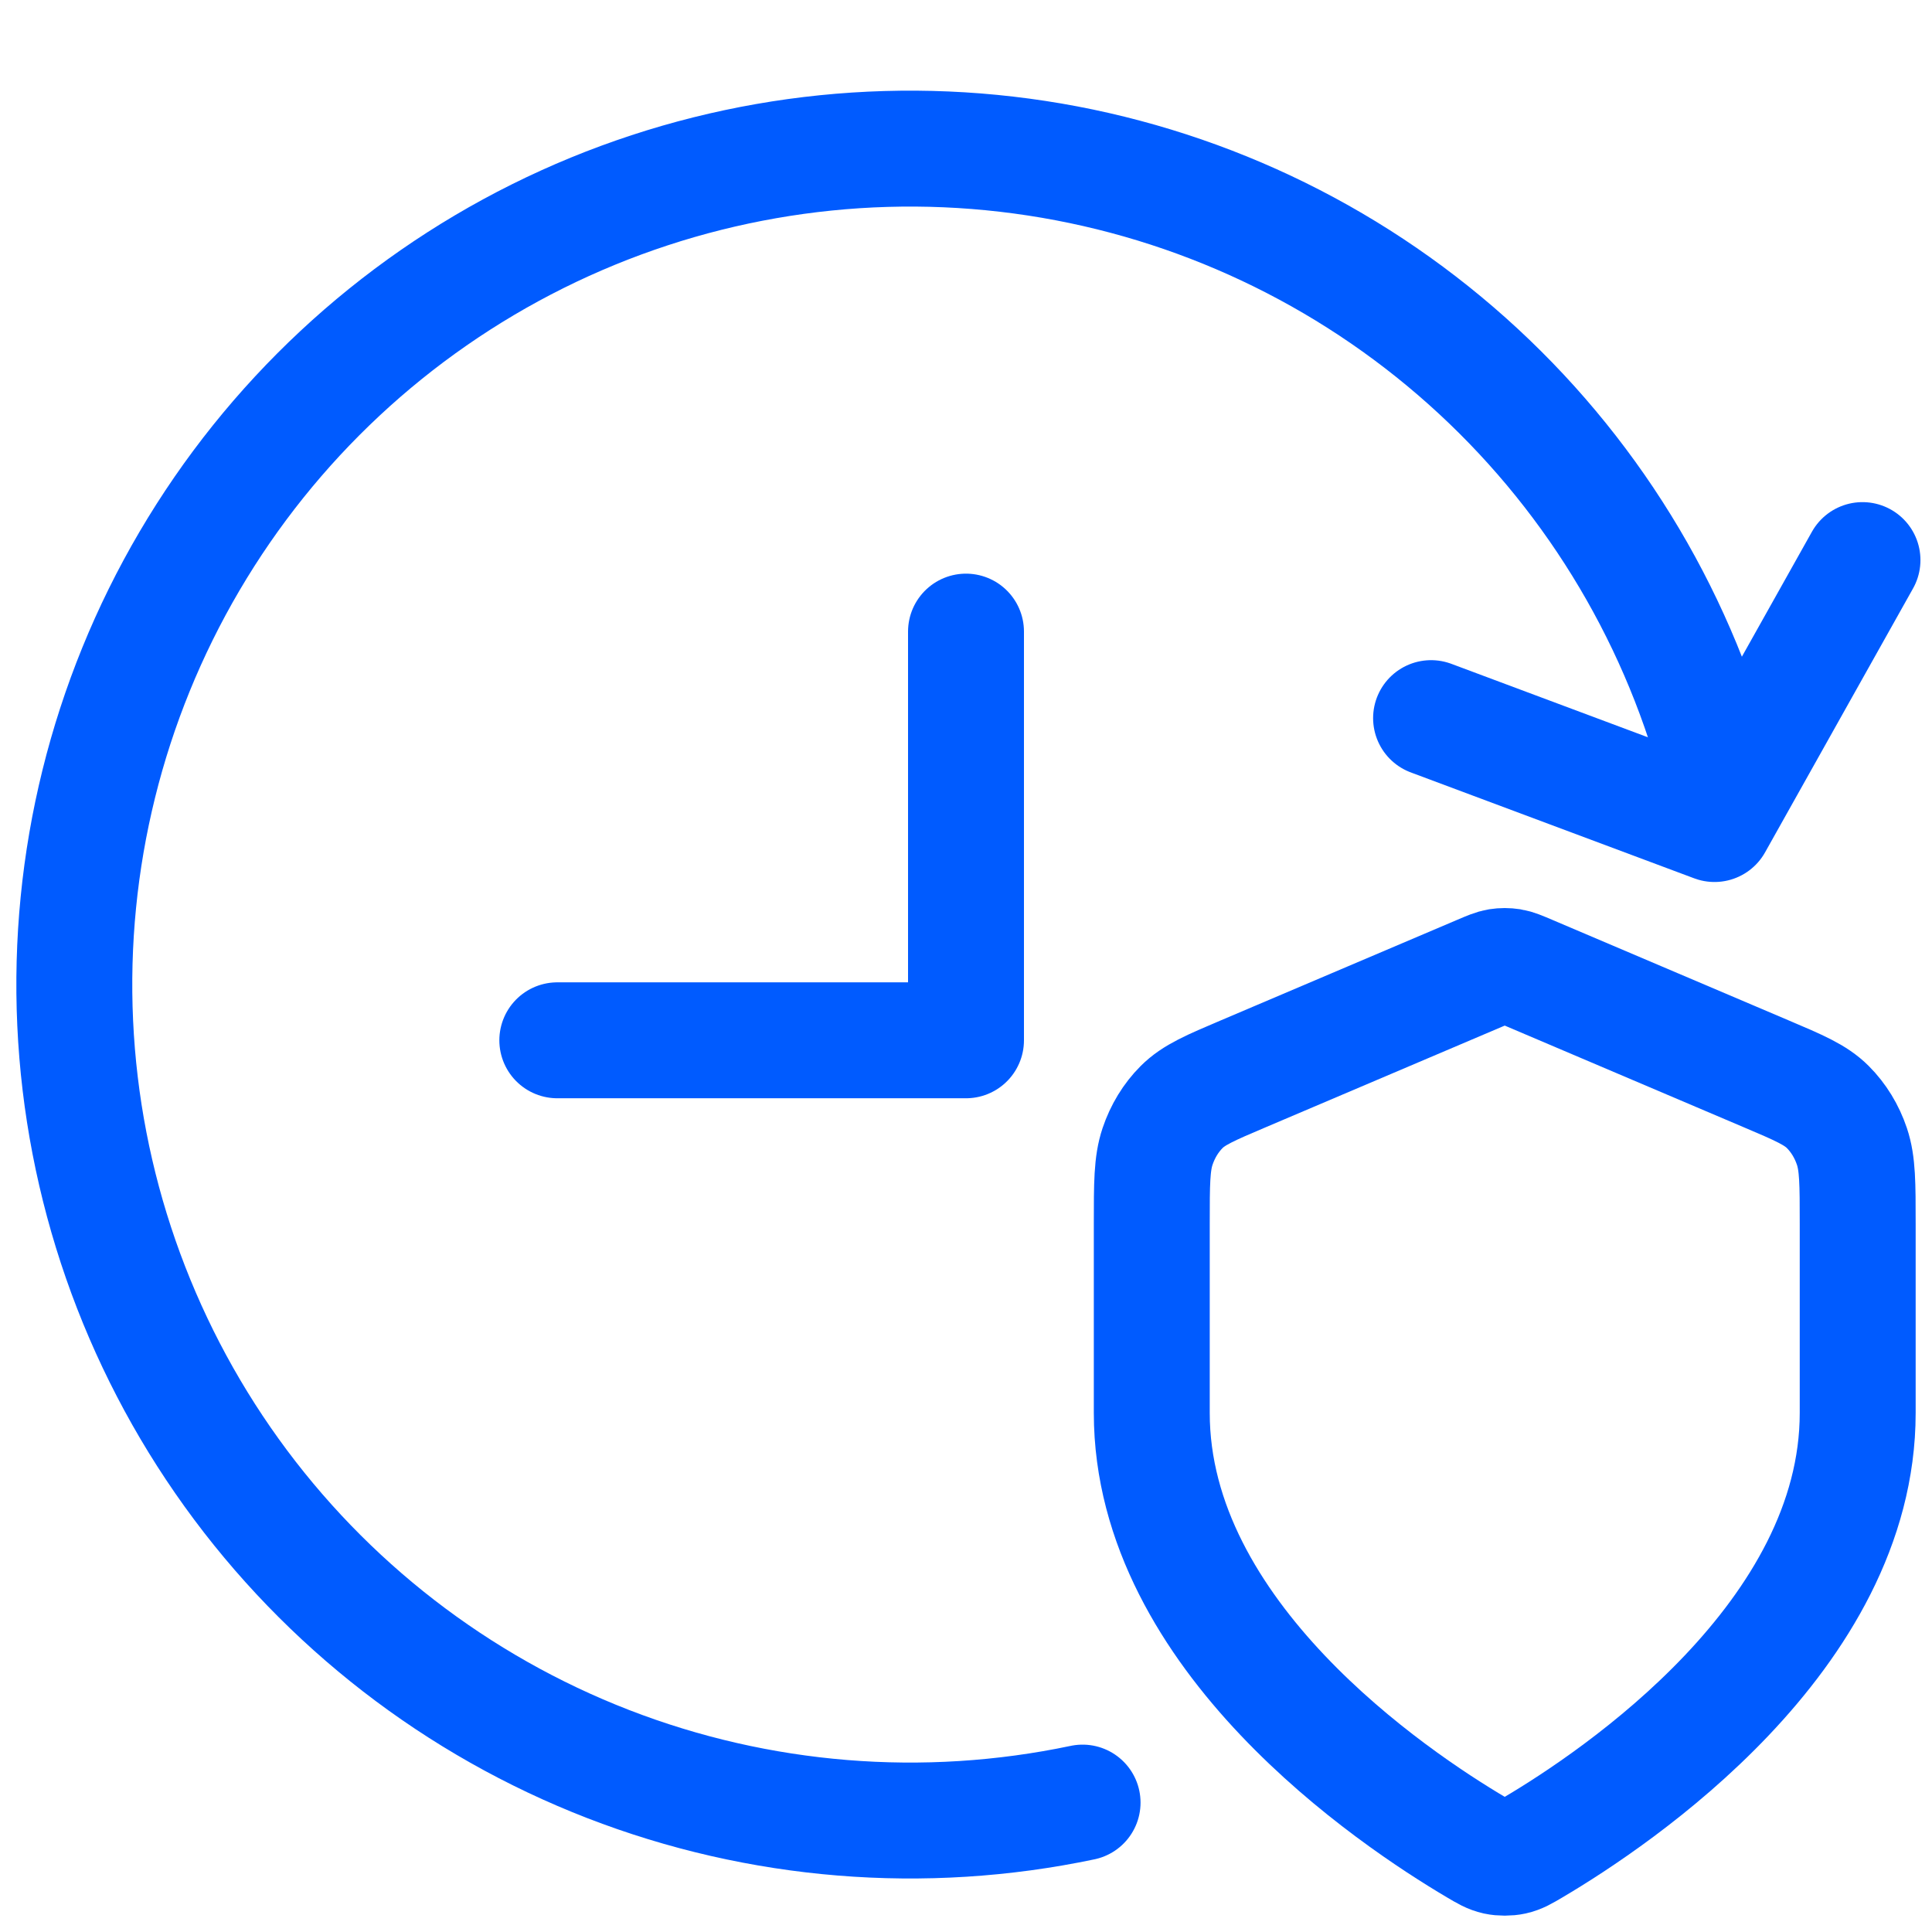 <svg width="50" height="50" viewBox="0 0 50 50" fill="none" xmlns="http://www.w3.org/2000/svg">
<path d="M44.223 19.077C42.982 15.072 40.603 11.513 37.377 8.835C34.15 6.156 30.215 4.473 26.049 3.99C21.884 3.507 17.668 4.245 13.914 6.114C10.16 7.984 7.031 10.903 4.906 14.519C2.781 18.134 1.753 22.289 1.946 26.478C2.139 30.666 3.546 34.709 5.994 38.113C8.443 41.518 11.828 44.137 15.738 45.653C19.648 47.168 23.914 47.515 28.017 46.651" stroke="#005BFF" stroke-width="3" stroke-linecap="round" stroke-linejoin="round"/>
<path d="M48.201 14.495L44.371 21.326L37.036 18.585" stroke="#005BFF" stroke-width="3" stroke-linecap="round" stroke-linejoin="round"/>
<path d="M48.077 36.567C48.077 42.345 41.843 46.531 39.675 47.812C39.44 47.951 39.323 48.02 39.16 48.056C39.034 48.084 38.851 48.084 38.724 48.056C38.562 48.02 38.444 47.951 38.21 47.812C36.042 46.531 29.808 42.345 29.808 36.567V31.669C29.808 30.634 29.808 30.116 29.957 29.671C30.089 29.278 30.303 28.927 30.581 28.649C30.896 28.334 31.324 28.152 32.179 27.789L38.301 25.185C38.538 25.084 38.657 25.033 38.779 25.013C38.887 24.996 38.997 24.996 39.106 25.013C39.228 25.033 39.346 25.084 39.584 25.185L45.706 27.789C46.561 28.152 46.988 28.334 47.303 28.649C47.581 28.927 47.796 29.278 47.928 29.671C48.077 30.116 48.077 30.634 48.077 31.669V36.567Z" stroke="#005BFF" stroke-width="3" stroke-linecap="round" stroke-linejoin="round"/>
<path d="M14.423 26.923H25V16.346" stroke="#005BFF" stroke-width="3" stroke-linecap="round" stroke-linejoin="round"/>
</svg>
